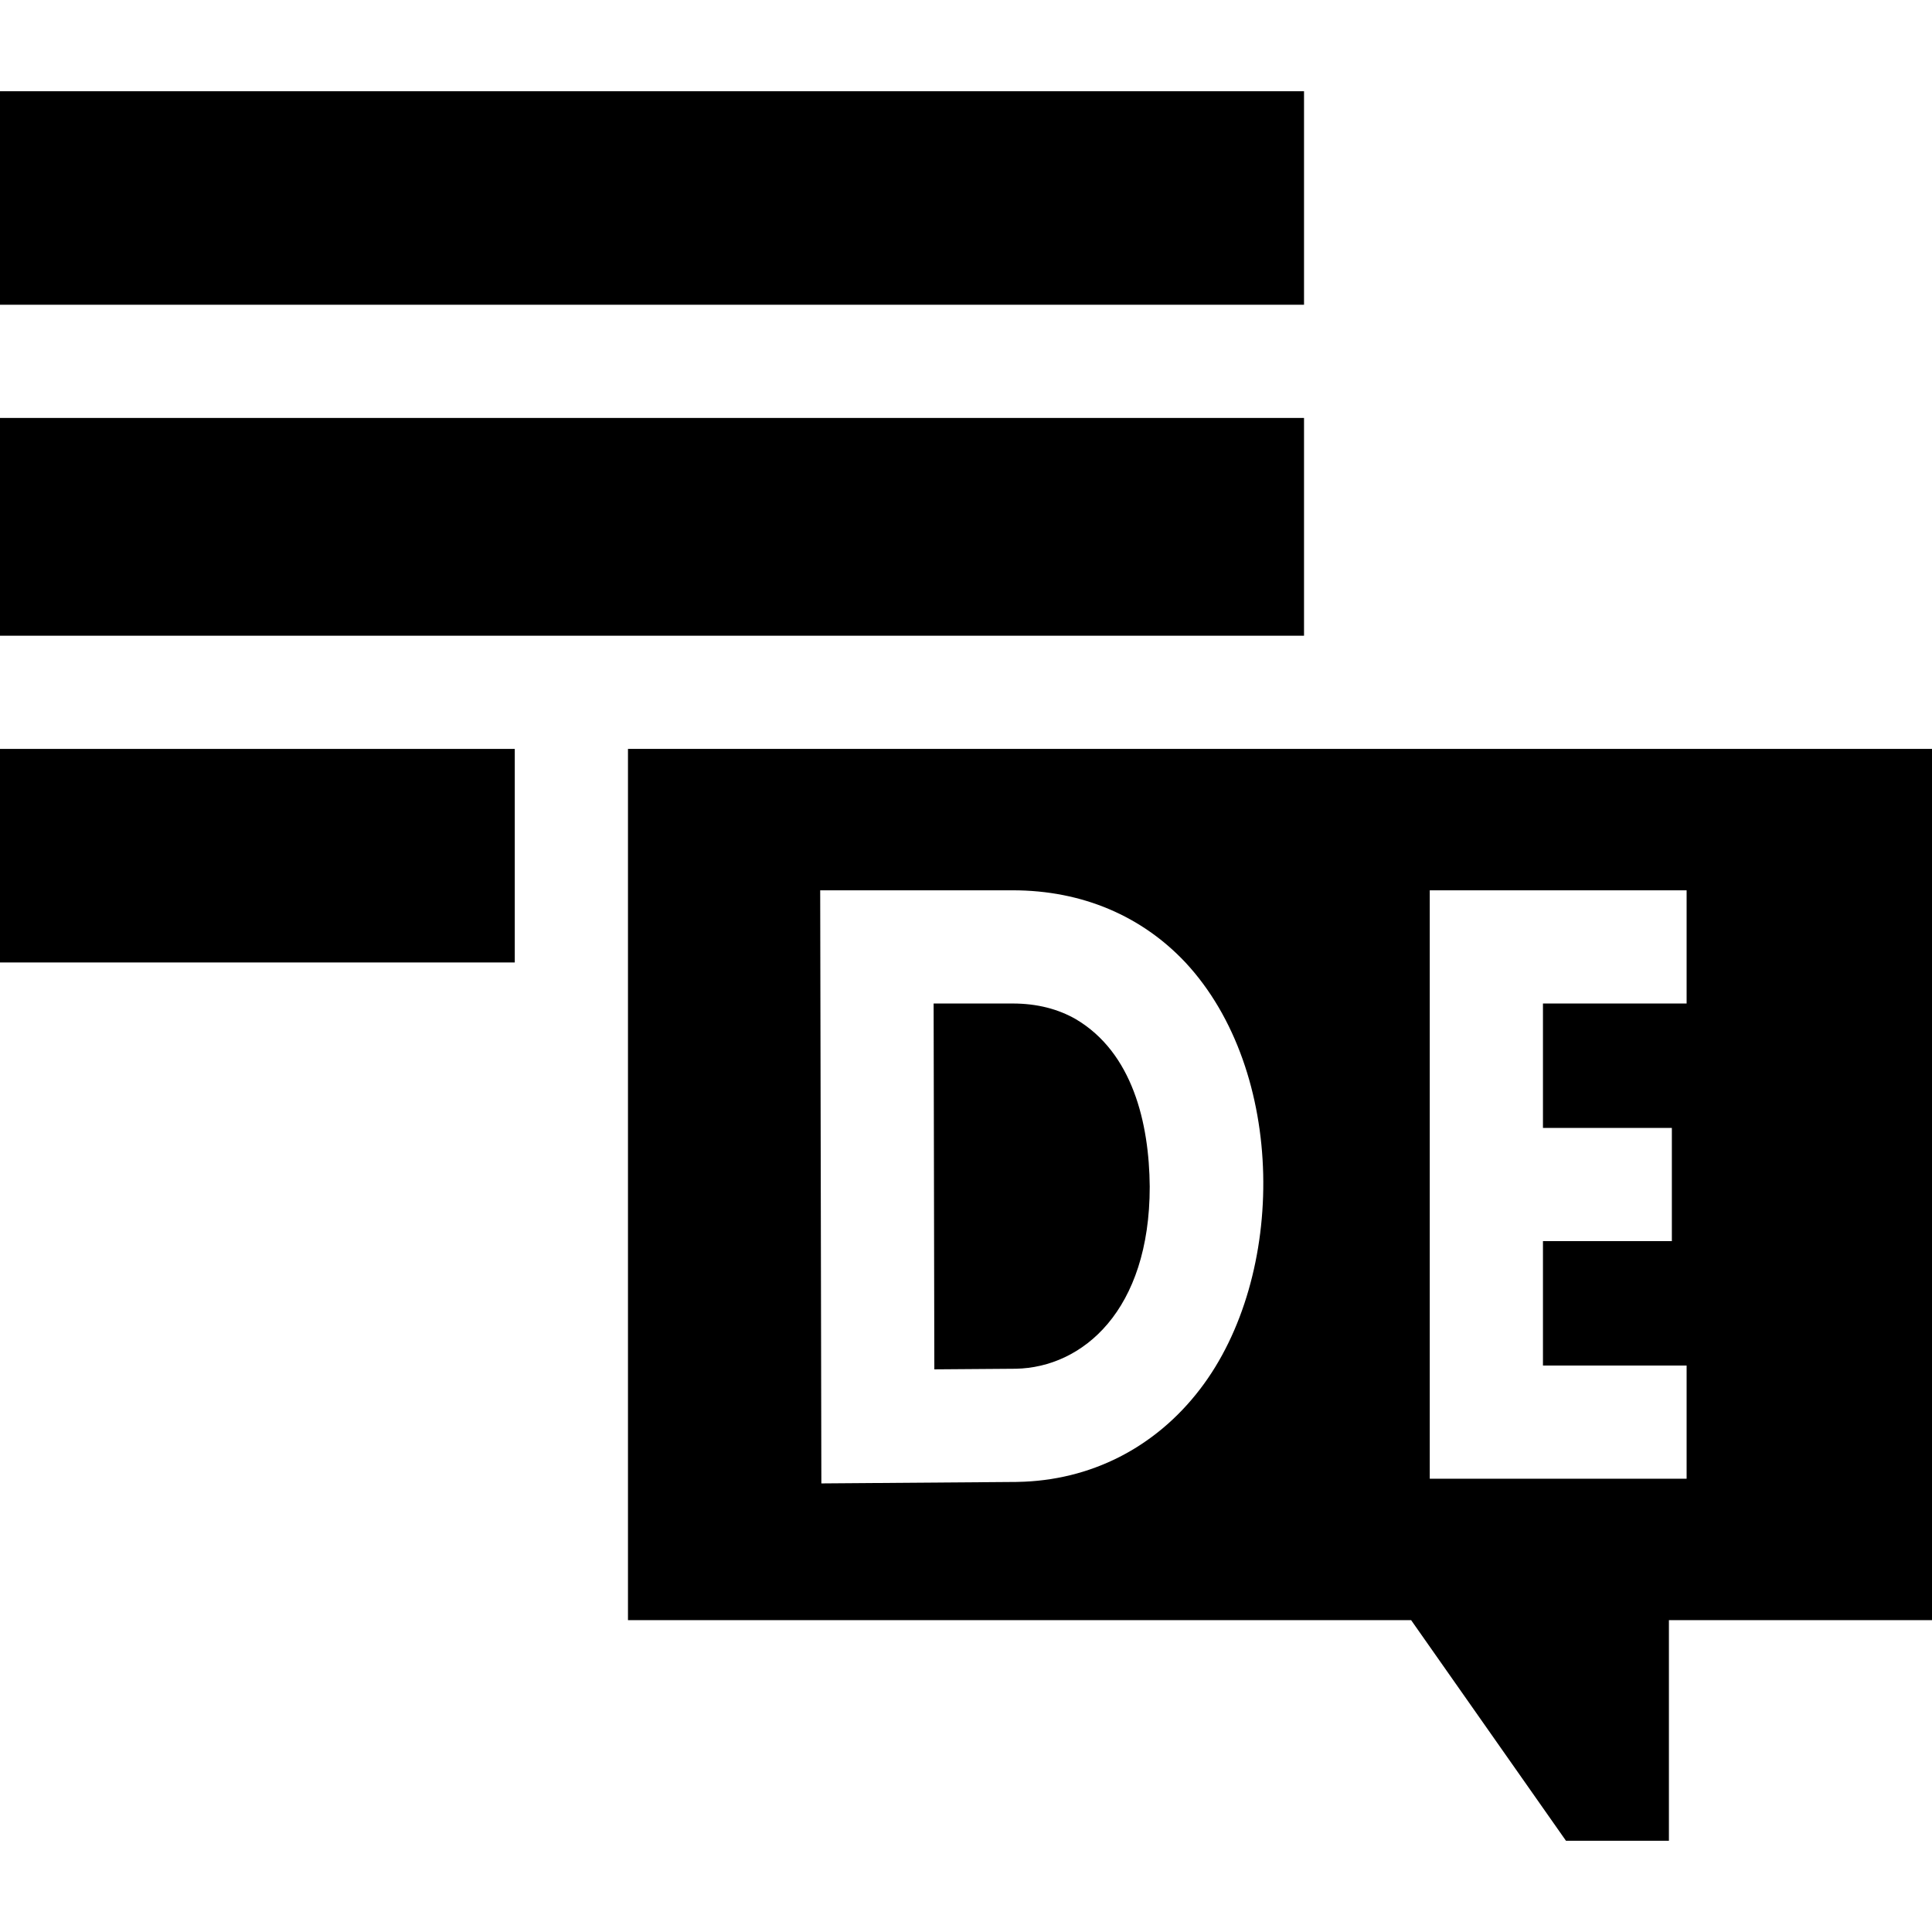 <svg id="Capa_1" enable-background="new 0 0 512 512" height="512" viewBox="0 0 512 512" width="512" xmlns="http://www.w3.org/2000/svg"><g><path d="m0 198.47h136.42v56.59h-136.42z"/><path d="m0 24.18h345.58v56.58h-345.58z"/><path d="m0 110.76h345.58v57.71h-345.58z"/><path d="m166.42 198.47v230.88h207.54l41.04 58.47h27.28v-58.47h69.72v-230.88s-325.445 0-345.58 0zm151.6 169.68c-11.88 15.51-29.05 24.24-48.33 24.57l-.15.01-51.87.39c-.069-35.03-.237-123.501-.31-157.18h51.01c18.58 0 34.31 6.93 45.78 19.12 26.808 28.803 26.861 83.127 3.87 113.09zm128.95-102.21h-38.07v32.97h34.16v30h-34.16v32.97h38.07v30h-68.07v-155.94h68.07z"/><path d="m285.05 270.06c-4.6-2.62-10.12-4.12-16.68-4.12h-20.95c.031 12.681.161 82.861.19 96.95l21.62-.16c17.66-.35 35.46-15.4 35.46-48.26-.142-16.865-4.563-35.545-19.64-44.41z"/></g></svg>